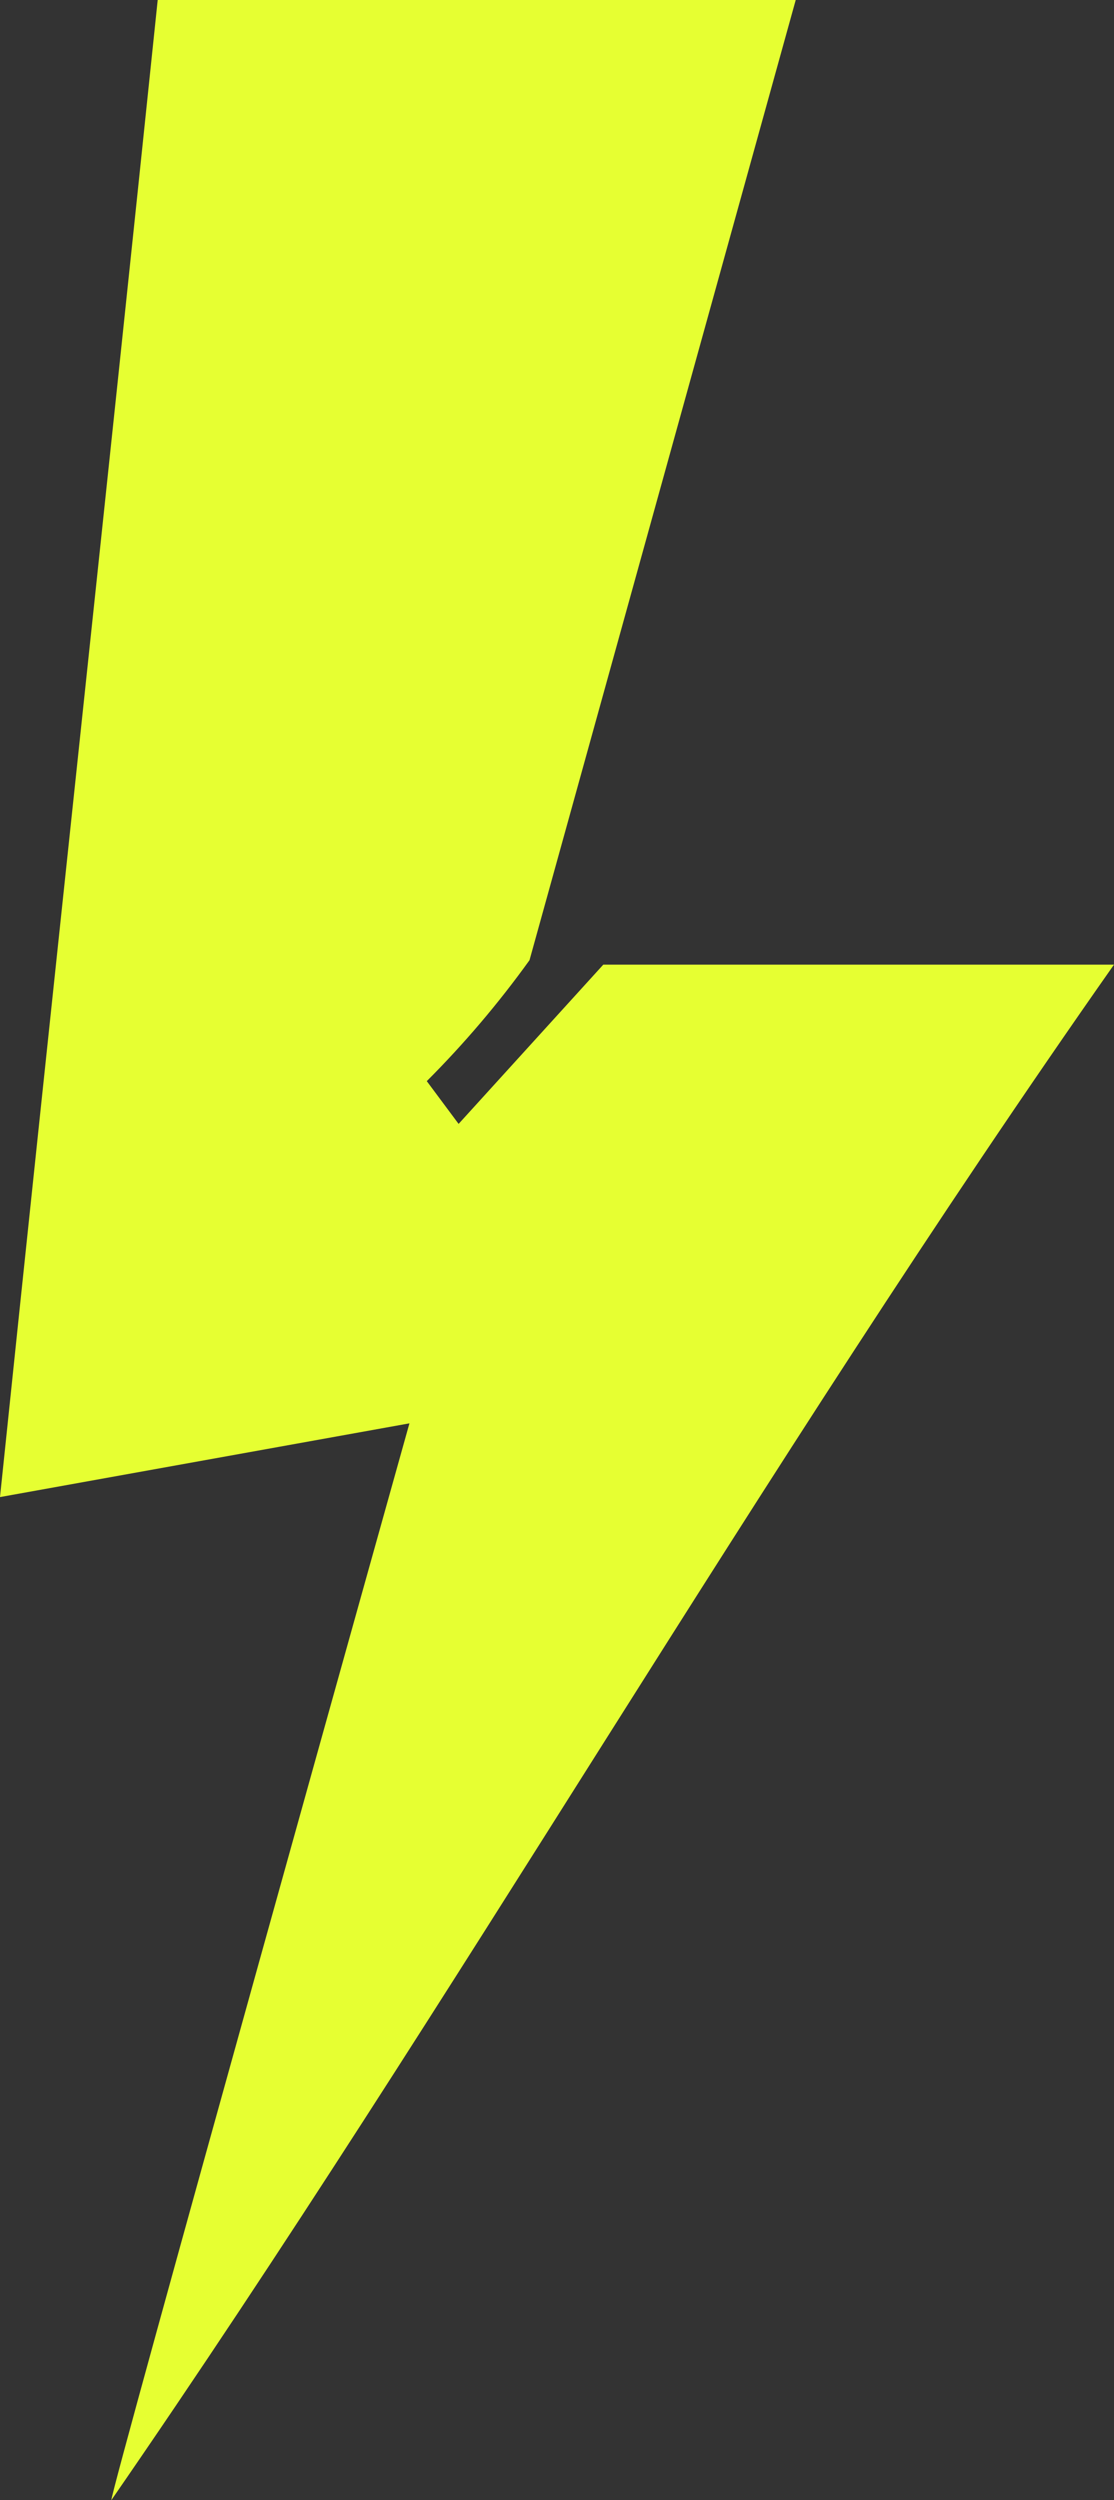 <svg width="37" height="83" viewBox="0 0 37 83" fill="none" xmlns="http://www.w3.org/2000/svg">
<rect x="0" y="0" width="37" height="83" fill="#333333" stroke="none"/>
<path d="M37 32.025H20.038L15.232 37.313L14.175 35.893C15.417 34.651 16.558 33.308 17.587 31.878L26.429 0H5.238C3.508 16.649 1.73 33.053 0 49.702L13.599 47.254C13.599 47.254 3.604 82.951 3.7 83C15.232 66.302 25.035 49.066 37 32.025Z" fill="#E6FF32"/>
</svg>
